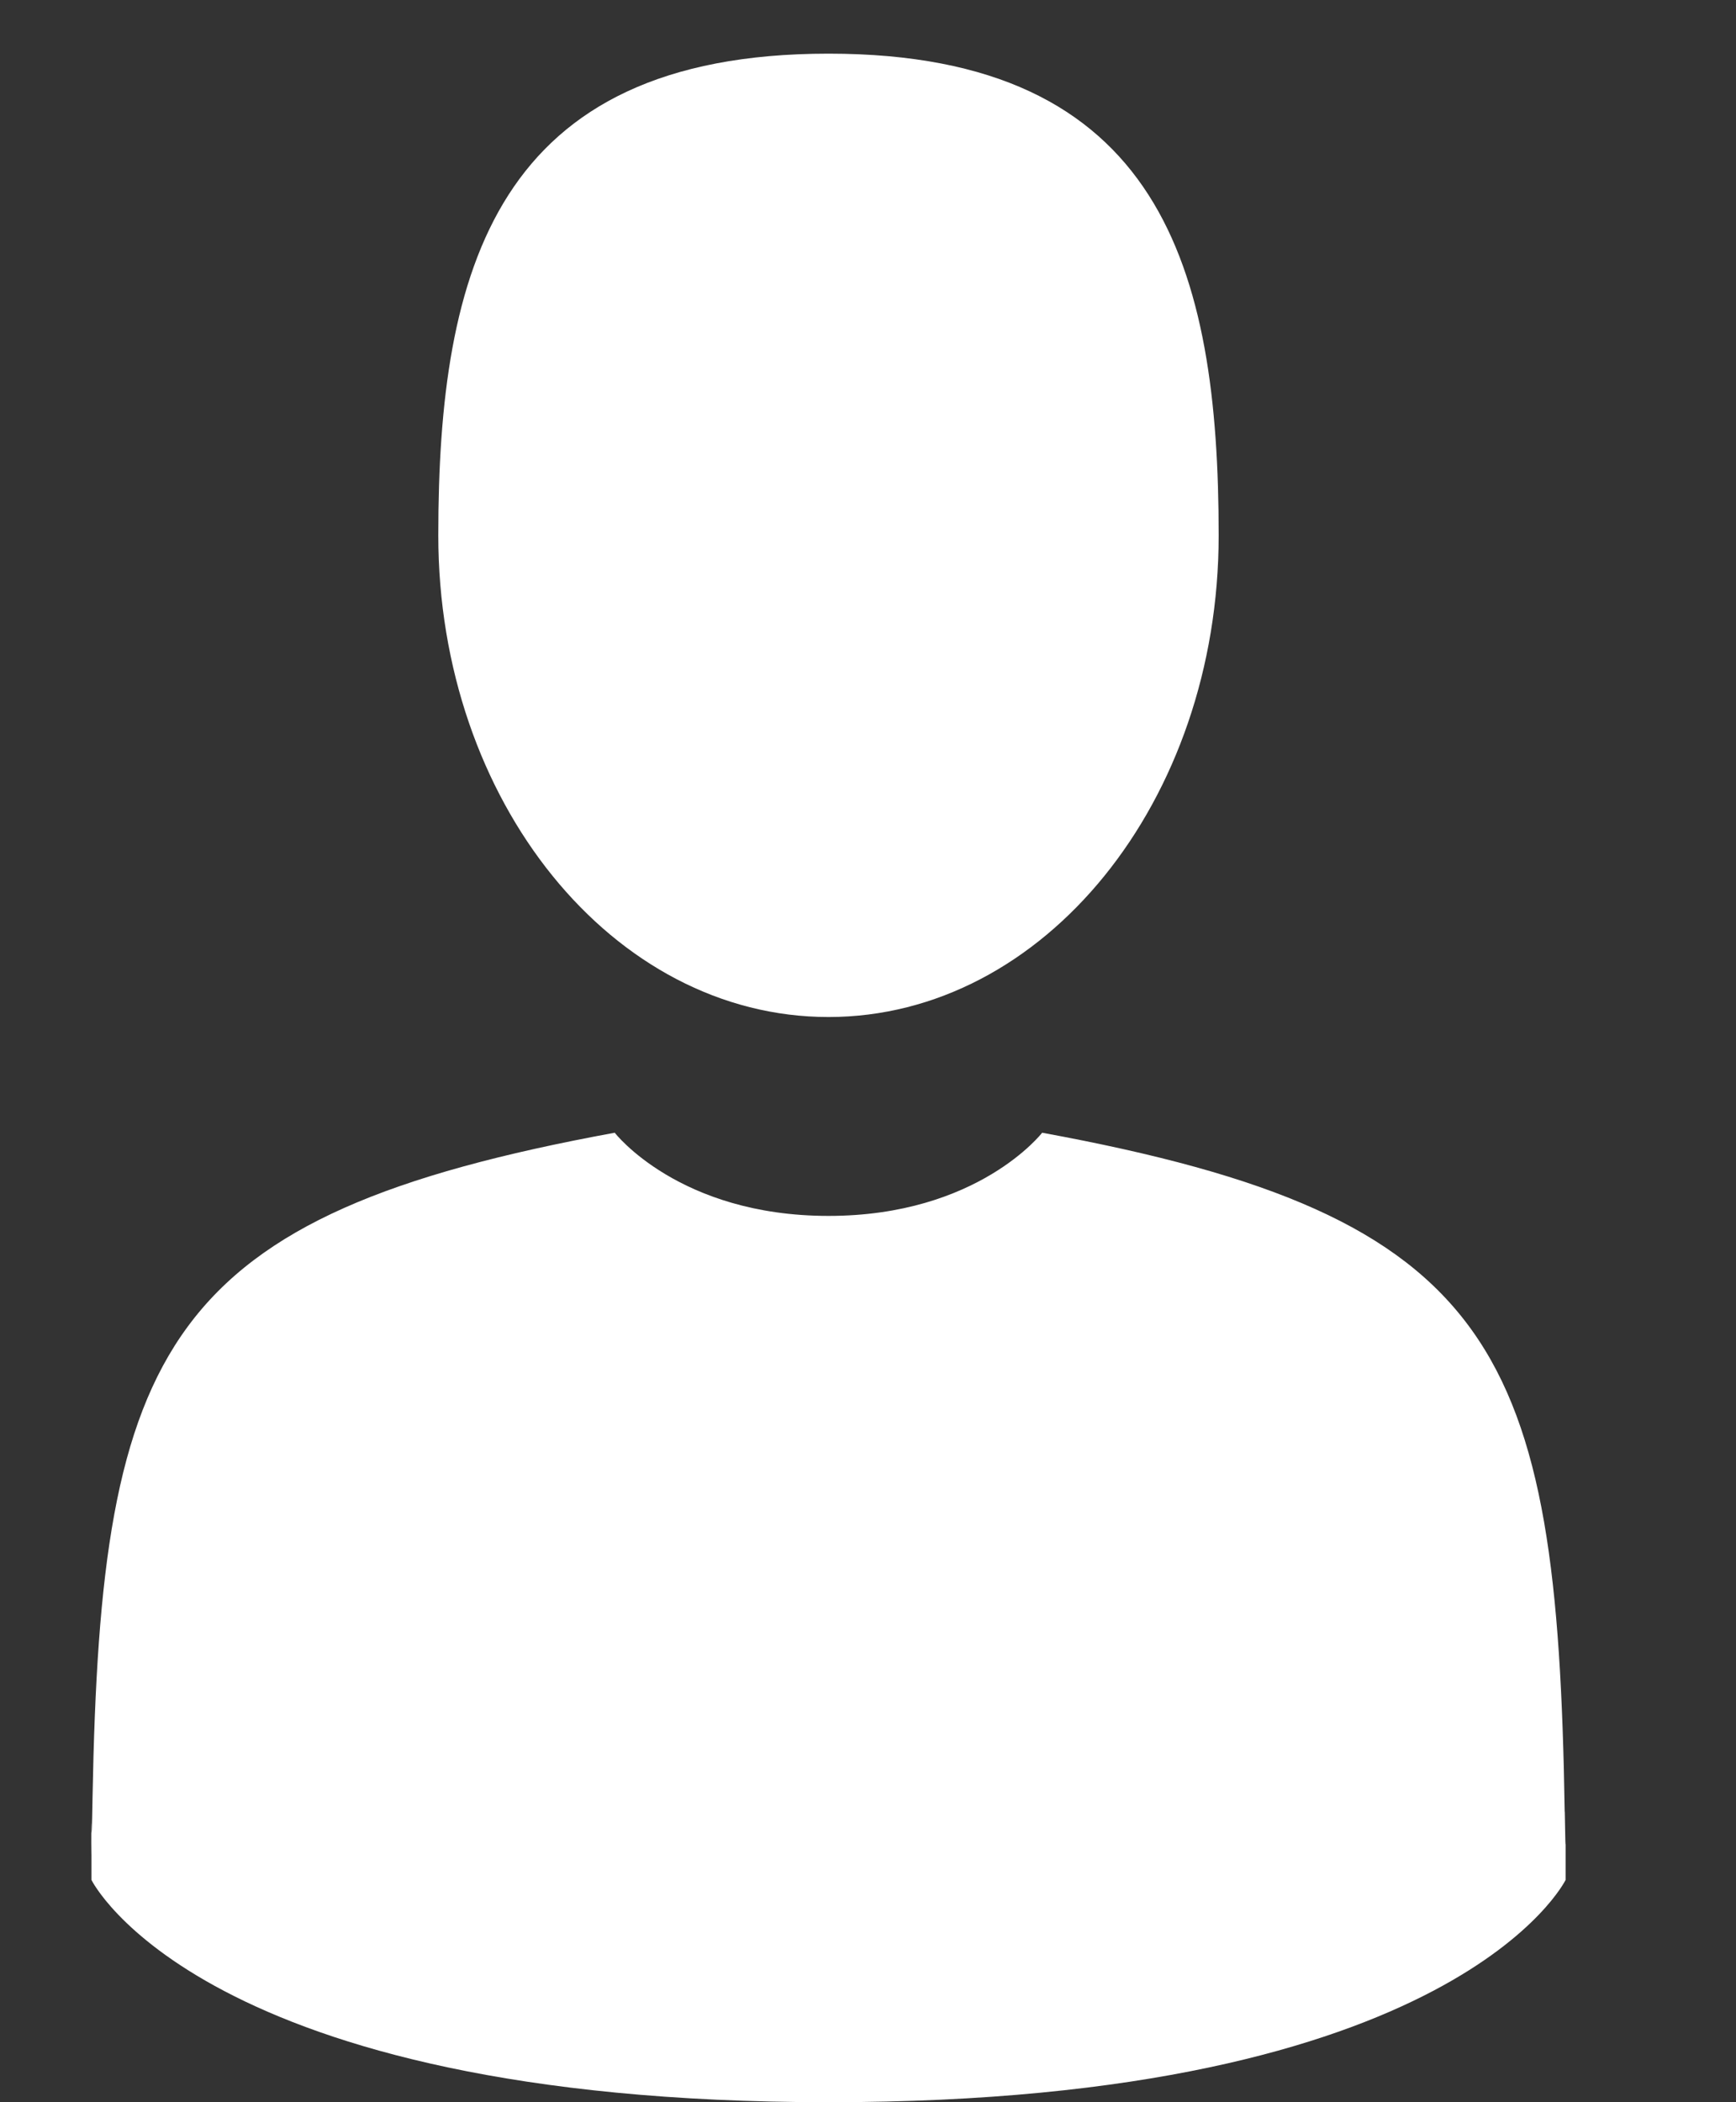 <svg xmlns="http://www.w3.org/2000/svg" width="19" height="23" viewBox="0 0 19 23">
    <rect x="0" y="0" width="19" height="23" fill="#333333" stroke="none"/>
    <g fill="#FFF" fill-rule="evenodd">
        <path d="M9.068 11.127c2.358 0 4.27-2.36 4.27-5.27 0-2.91-.627-5.27-4.27-5.27-3.644 0-4.271 2.36-4.271 5.27 0 2.91 1.912 5.27 4.27 5.27M1.005 20.375c-.005-.839-.008-.236 0 0"/>
        <path d="M17.125 19.823c-.079-5.07-.731-6.515-5.719-7.43 0 0-.702.91-2.338.91-1.637 0-2.34-.91-2.34-.91-4.932.905-5.624 2.328-5.715 7.265-.007.403-.01.424-.012.377v.533S2.19 23 9.069 23c6.878 0 8.066-2.432 8.066-2.432v-.394c-.001.029-.004-.027-.009-.351"/>
    </g>
</svg>
